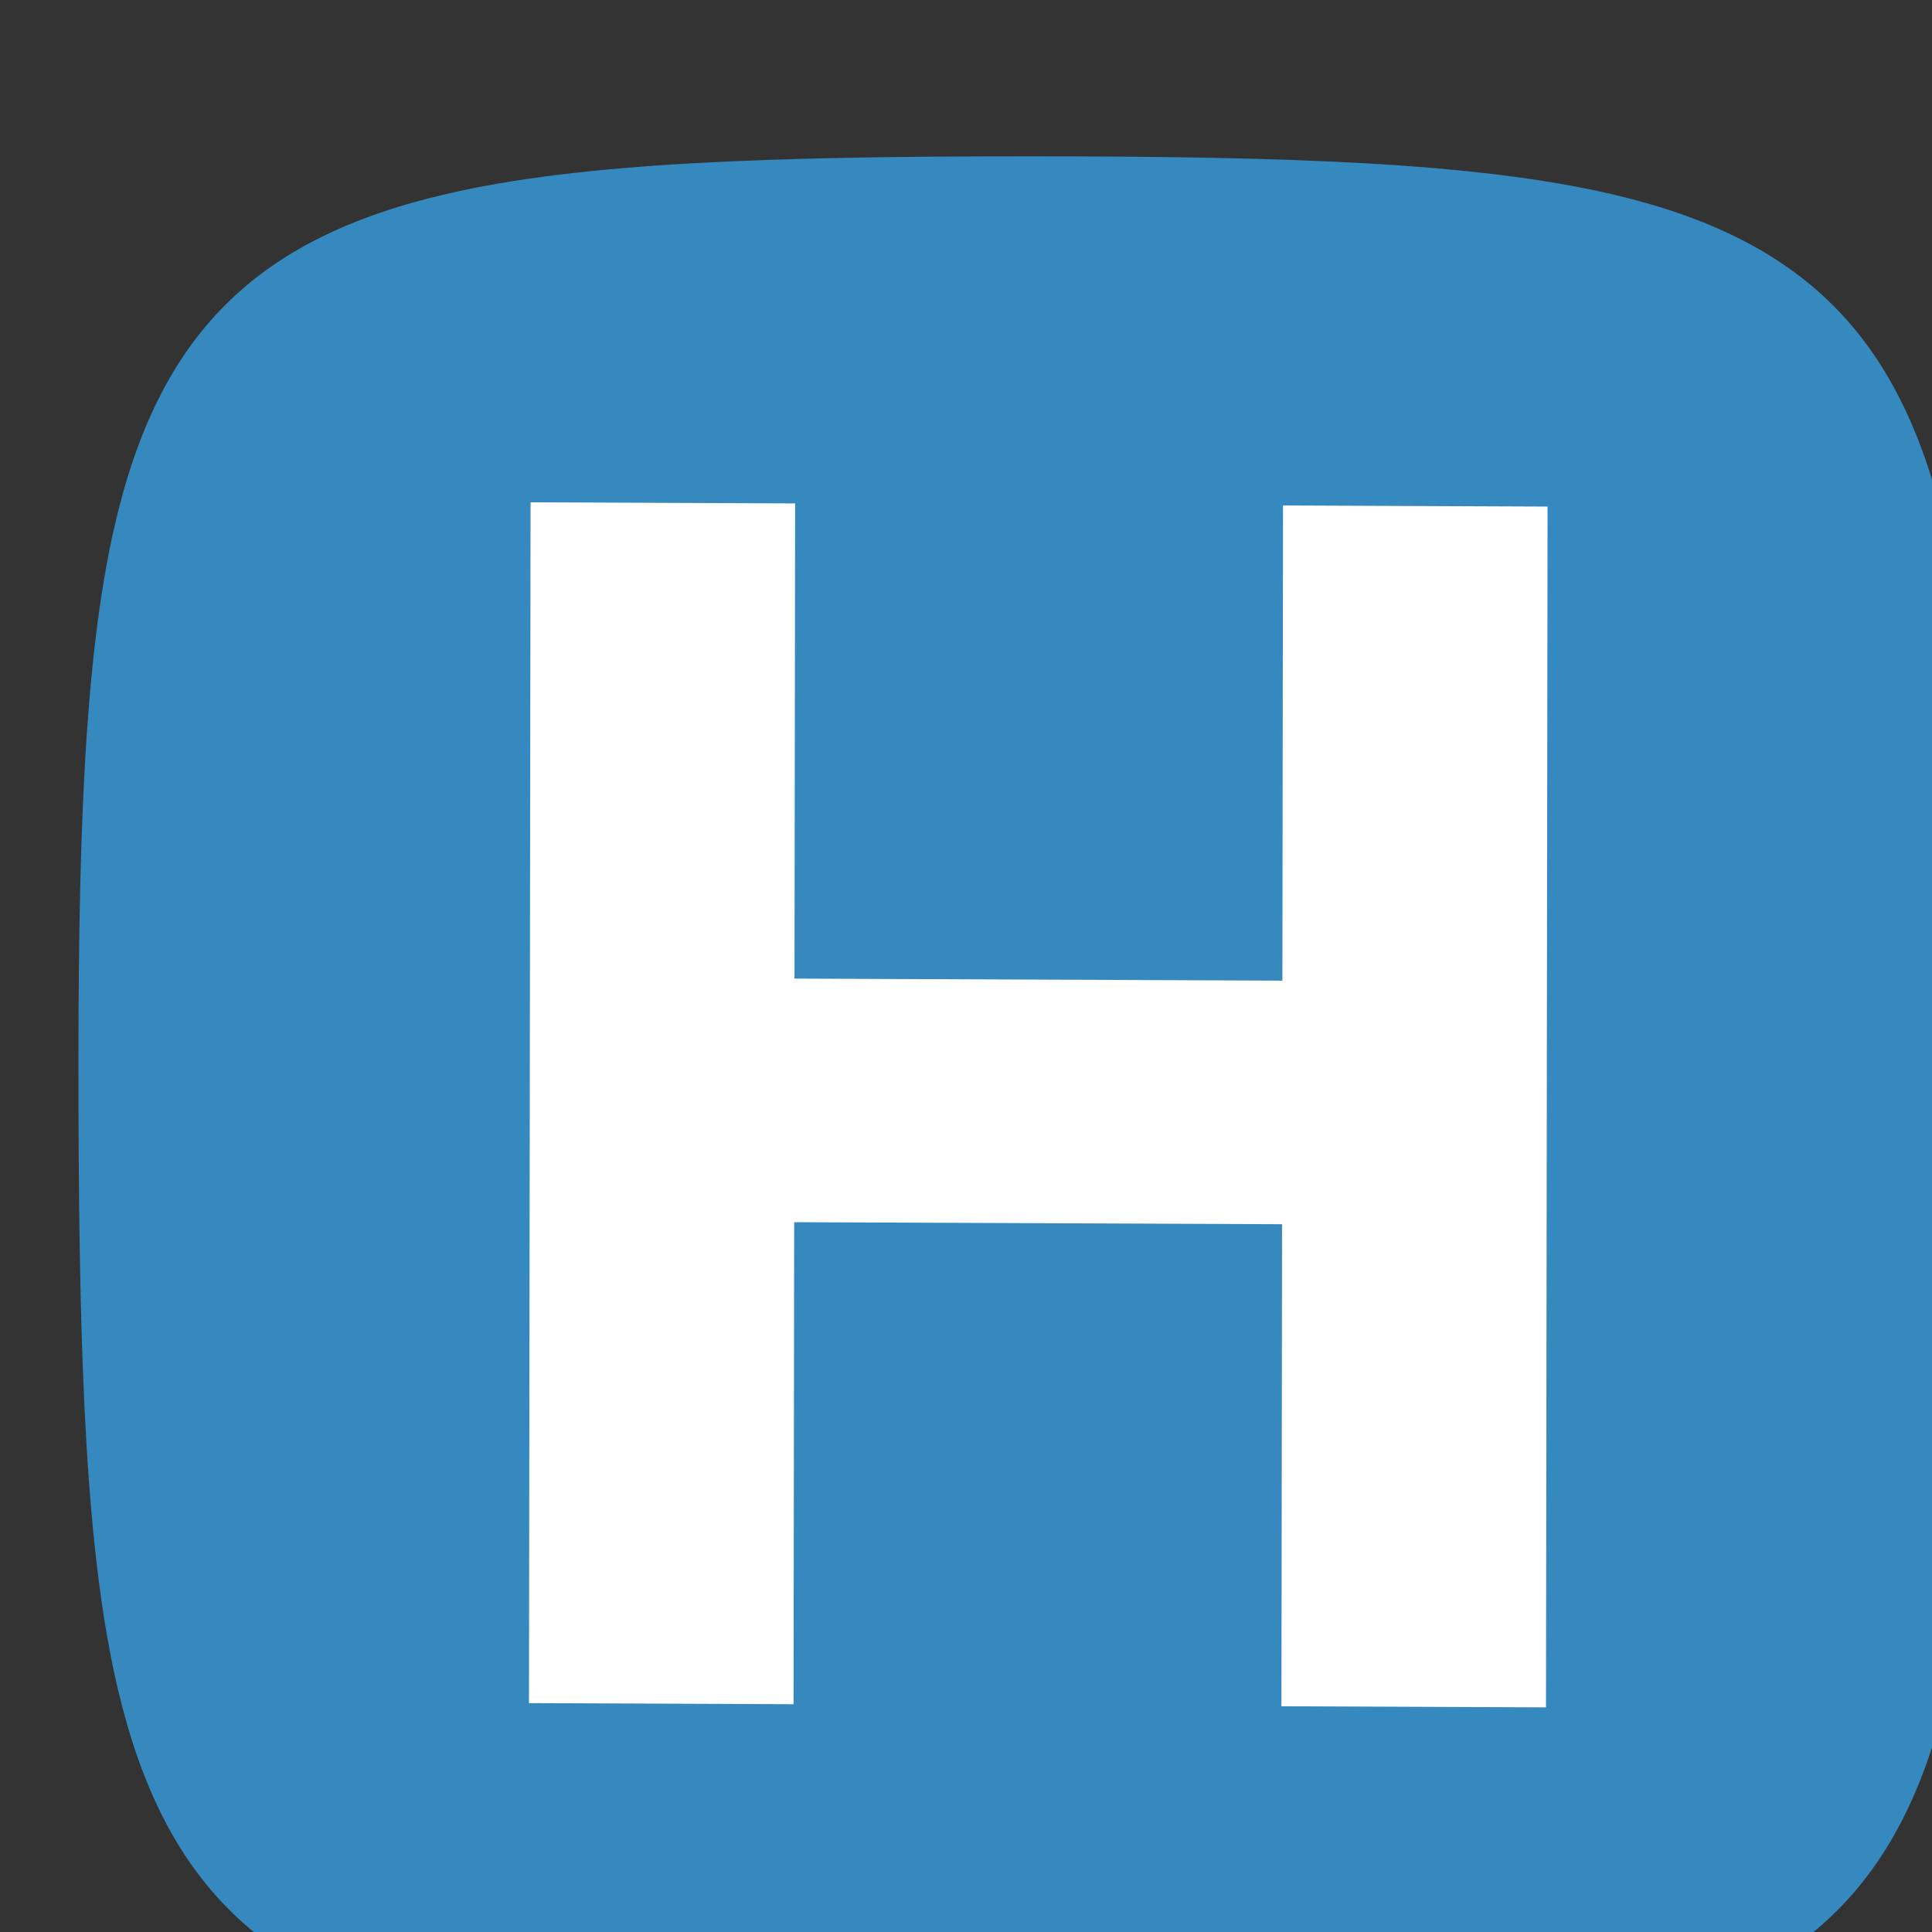 <?xml version="1.0" encoding="UTF-8" standalone="no"?> <svg xmlns="http://www.w3.org/2000/svg" xmlns:xlink="http://www.w3.org/1999/xlink" xmlns:serif="http://www.serif.com/" width="100%" height="100%" viewBox="0 0 65 65" version="1.1" xml:space="preserve" style="fill-rule:evenodd;clip-rule:evenodd;stroke-linejoin:round;stroke-miterlimit:2;"><rect x="0" y="0" width="65" height="65" fill="#333333" stroke="none"/> <g transform="matrix(1,0,0,1,-10094.725,-7622.063)"> <g transform="matrix(0.999,0,0,2.942,6062.986,-2017.719)"> <g transform="matrix(0.348,-0,0.001,0.118,2970.985,3225.257)"> <g transform="matrix(0.552,0,0,0.552,3069.109,453.661)"> <path d="M-6.034,161C-6.034,115.468 -4.937,82.572 0.6,58.822C4.543,41.91 10.758,29.409 20.084,20.084C29.409,10.758 41.91,4.543 58.822,0.6C82.572,-4.937 115.468,-6.034 161,-6.034C206.532,-6.034 239.428,-4.937 263.178,0.6C280.09,4.543 292.591,10.758 301.916,20.084C311.242,29.409 317.457,41.91 321.4,58.822C326.937,82.572 328.034,115.468 328.034,161C328.034,206.532 326.937,239.428 321.4,263.178C317.457,280.09 311.242,292.591 301.916,301.916C292.591,311.242 280.09,317.457 263.178,321.4C239.428,326.937 206.532,328.034 161,328.034C115.468,328.034 82.572,326.937 58.822,321.4C41.91,317.457 29.409,311.242 20.084,301.916C10.758,292.591 4.543,280.09 0.6,263.178C-4.937,239.428 -6.034,206.532 -6.034,161Z" style="fill:rgb(53,137,190);"></path> </g> <g transform="matrix(13.854,0.058,-0.058,13.854,-12600.004,-254.142)"> <path d="M1134.15,56.922L1134.15,48.522L1135.998,48.522L1135.998,51.846L1139.406,51.846L1139.406,48.522L1141.254,48.522L1141.254,56.922L1139.406,56.922L1139.406,53.55L1135.998,53.55L1135.998,56.922L1134.15,56.922Z" style="fill:white;fill-rule:nonzero;"></path> </g> </g> </g> </g> </svg> 